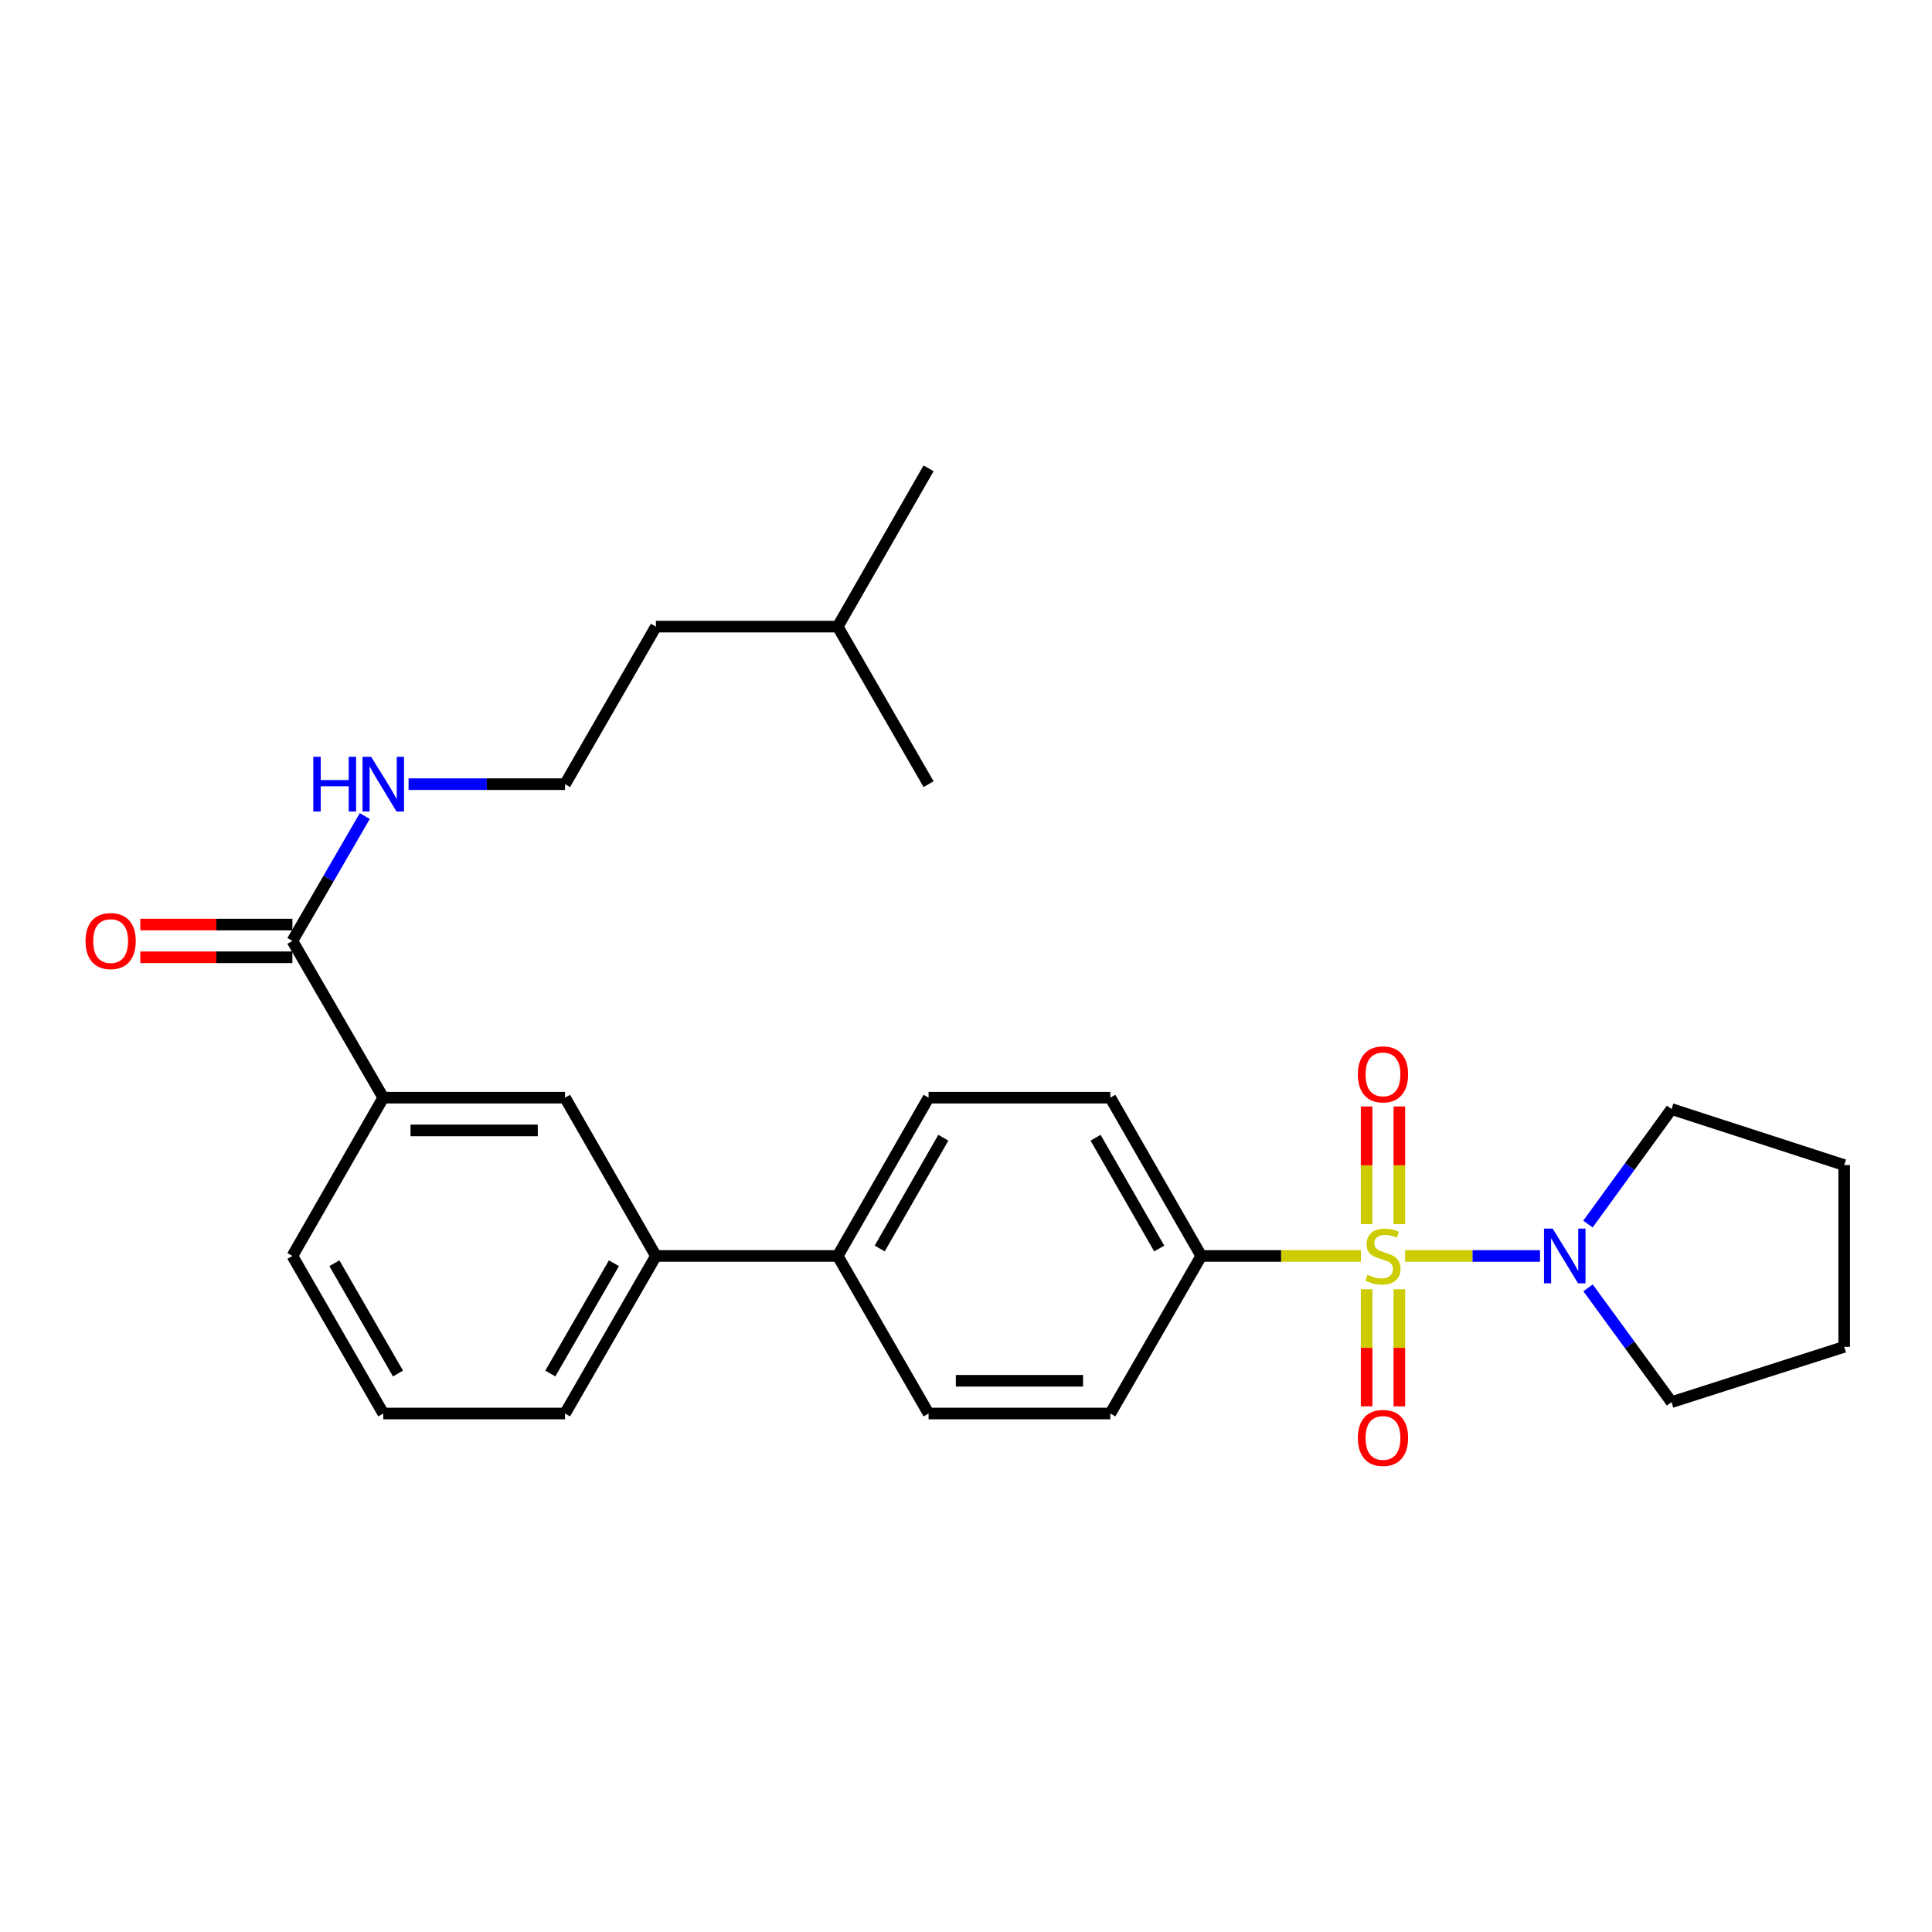 <?xml version='1.0' encoding='iso-8859-1'?>
<svg version='1.1' baseProfile='full'
              xmlns='http://www.w3.org/2000/svg'
                      xmlns:rdkit='http://www.rdkit.org/xml'
                      xmlns:xlink='http://www.w3.org/1999/xlink'
                  xml:space='preserve'
width='1000px' height='1000px' viewBox='0 0 1000 1000'>
<!-- END OF HEADER -->
<rect style='opacity:1.0;fill:#FFFFFF;stroke:none' width='1000' height='1000' x='0' y='0'> </rect>
<path class='bond-0' d='M 727.265,650.081 L 762.187,650.081' style='fill:none;fill-rule:evenodd;stroke:#CCCC00;stroke-width:6px;stroke-linecap:butt;stroke-linejoin:miter;stroke-opacity:1' />
<path class='bond-0' d='M 762.187,650.081 L 797.109,650.081' style='fill:none;fill-rule:evenodd;stroke:#0000FF;stroke-width:6px;stroke-linecap:butt;stroke-linejoin:miter;stroke-opacity:1' />
<path class='bond-1' d='M 704.401,650.081 L 663.08,650.081' style='fill:none;fill-rule:evenodd;stroke:#CCCC00;stroke-width:6px;stroke-linecap:butt;stroke-linejoin:miter;stroke-opacity:1' />
<path class='bond-1' d='M 663.08,650.081 L 621.759,650.081' style='fill:none;fill-rule:evenodd;stroke:#000000;stroke-width:6px;stroke-linecap:butt;stroke-linejoin:miter;stroke-opacity:1' />
<path class='bond-3' d='M 724.302,633.609 L 724.302,603.159' style='fill:none;fill-rule:evenodd;stroke:#CCCC00;stroke-width:6px;stroke-linecap:butt;stroke-linejoin:miter;stroke-opacity:1' />
<path class='bond-3' d='M 724.302,603.159 L 724.302,572.708' style='fill:none;fill-rule:evenodd;stroke:#FF0000;stroke-width:6px;stroke-linecap:butt;stroke-linejoin:miter;stroke-opacity:1' />
<path class='bond-3' d='M 707.362,633.609 L 707.362,603.159' style='fill:none;fill-rule:evenodd;stroke:#CCCC00;stroke-width:6px;stroke-linecap:butt;stroke-linejoin:miter;stroke-opacity:1' />
<path class='bond-3' d='M 707.362,603.159 L 707.362,572.708' style='fill:none;fill-rule:evenodd;stroke:#FF0000;stroke-width:6px;stroke-linecap:butt;stroke-linejoin:miter;stroke-opacity:1' />
<path class='bond-4' d='M 707.362,667.314 L 707.362,697.628' style='fill:none;fill-rule:evenodd;stroke:#CCCC00;stroke-width:6px;stroke-linecap:butt;stroke-linejoin:miter;stroke-opacity:1' />
<path class='bond-4' d='M 707.362,697.628 L 707.362,727.941' style='fill:none;fill-rule:evenodd;stroke:#FF0000;stroke-width:6px;stroke-linecap:butt;stroke-linejoin:miter;stroke-opacity:1' />
<path class='bond-4' d='M 724.302,667.314 L 724.302,697.628' style='fill:none;fill-rule:evenodd;stroke:#CCCC00;stroke-width:6px;stroke-linecap:butt;stroke-linejoin:miter;stroke-opacity:1' />
<path class='bond-4' d='M 724.302,697.628 L 724.302,727.941' style='fill:none;fill-rule:evenodd;stroke:#FF0000;stroke-width:6px;stroke-linecap:butt;stroke-linejoin:miter;stroke-opacity:1' />
<path class='bond-15' d='M 821.97,666.584 L 843.578,696.165' style='fill:none;fill-rule:evenodd;stroke:#0000FF;stroke-width:6px;stroke-linecap:butt;stroke-linejoin:miter;stroke-opacity:1' />
<path class='bond-15' d='M 843.578,696.165 L 865.187,725.747' style='fill:none;fill-rule:evenodd;stroke:#000000;stroke-width:6px;stroke-linecap:butt;stroke-linejoin:miter;stroke-opacity:1' />
<path class='bond-16' d='M 821.917,633.571 L 843.552,603.81' style='fill:none;fill-rule:evenodd;stroke:#0000FF;stroke-width:6px;stroke-linecap:butt;stroke-linejoin:miter;stroke-opacity:1' />
<path class='bond-16' d='M 843.552,603.81 L 865.187,574.049' style='fill:none;fill-rule:evenodd;stroke:#000000;stroke-width:6px;stroke-linecap:butt;stroke-linejoin:miter;stroke-opacity:1' />
<path class='bond-10' d='M 621.759,650.081 L 574.703,568.157' style='fill:none;fill-rule:evenodd;stroke:#000000;stroke-width:6px;stroke-linecap:butt;stroke-linejoin:miter;stroke-opacity:1' />
<path class='bond-10' d='M 600.011,646.23 L 567.072,588.883' style='fill:none;fill-rule:evenodd;stroke:#000000;stroke-width:6px;stroke-linecap:butt;stroke-linejoin:miter;stroke-opacity:1' />
<path class='bond-11' d='M 621.759,650.081 L 574.703,731.629' style='fill:none;fill-rule:evenodd;stroke:#000000;stroke-width:6px;stroke-linecap:butt;stroke-linejoin:miter;stroke-opacity:1' />
<path class='bond-2' d='M 151.344,487.015 L 198.381,568.157' style='fill:none;fill-rule:evenodd;stroke:#000000;stroke-width:6px;stroke-linecap:butt;stroke-linejoin:miter;stroke-opacity:1' />
<path class='bond-9' d='M 151.344,478.545 L 111.983,478.545' style='fill:none;fill-rule:evenodd;stroke:#000000;stroke-width:6px;stroke-linecap:butt;stroke-linejoin:miter;stroke-opacity:1' />
<path class='bond-9' d='M 111.983,478.545 L 72.623,478.545' style='fill:none;fill-rule:evenodd;stroke:#FF0000;stroke-width:6px;stroke-linecap:butt;stroke-linejoin:miter;stroke-opacity:1' />
<path class='bond-9' d='M 151.344,495.485 L 111.983,495.485' style='fill:none;fill-rule:evenodd;stroke:#000000;stroke-width:6px;stroke-linecap:butt;stroke-linejoin:miter;stroke-opacity:1' />
<path class='bond-9' d='M 111.983,495.485 L 72.623,495.485' style='fill:none;fill-rule:evenodd;stroke:#FF0000;stroke-width:6px;stroke-linecap:butt;stroke-linejoin:miter;stroke-opacity:1' />
<path class='bond-12' d='M 151.344,487.015 L 170.078,454.7' style='fill:none;fill-rule:evenodd;stroke:#000000;stroke-width:6px;stroke-linecap:butt;stroke-linejoin:miter;stroke-opacity:1' />
<path class='bond-12' d='M 170.078,454.7 L 188.813,422.386' style='fill:none;fill-rule:evenodd;stroke:#0000FF;stroke-width:6px;stroke-linecap:butt;stroke-linejoin:miter;stroke-opacity:1' />
<path class='bond-5' d='M 198.381,568.157 L 292.464,568.157' style='fill:none;fill-rule:evenodd;stroke:#000000;stroke-width:6px;stroke-linecap:butt;stroke-linejoin:miter;stroke-opacity:1' />
<path class='bond-5' d='M 212.493,585.097 L 278.352,585.097' style='fill:none;fill-rule:evenodd;stroke:#000000;stroke-width:6px;stroke-linecap:butt;stroke-linejoin:miter;stroke-opacity:1' />
<path class='bond-29' d='M 198.381,568.157 L 151.344,650.081' style='fill:none;fill-rule:evenodd;stroke:#000000;stroke-width:6px;stroke-linecap:butt;stroke-linejoin:miter;stroke-opacity:1' />
<path class='bond-6' d='M 292.464,568.157 L 339.501,650.081' style='fill:none;fill-rule:evenodd;stroke:#000000;stroke-width:6px;stroke-linecap:butt;stroke-linejoin:miter;stroke-opacity:1' />
<path class='bond-7' d='M 339.501,650.081 L 433.593,650.081' style='fill:none;fill-rule:evenodd;stroke:#000000;stroke-width:6px;stroke-linecap:butt;stroke-linejoin:miter;stroke-opacity:1' />
<path class='bond-19' d='M 339.501,650.081 L 292.464,731.629' style='fill:none;fill-rule:evenodd;stroke:#000000;stroke-width:6px;stroke-linecap:butt;stroke-linejoin:miter;stroke-opacity:1' />
<path class='bond-19' d='M 317.771,653.849 L 284.846,710.932' style='fill:none;fill-rule:evenodd;stroke:#000000;stroke-width:6px;stroke-linecap:butt;stroke-linejoin:miter;stroke-opacity:1' />
<path class='bond-8' d='M 433.593,650.081 L 480.63,731.629' style='fill:none;fill-rule:evenodd;stroke:#000000;stroke-width:6px;stroke-linecap:butt;stroke-linejoin:miter;stroke-opacity:1' />
<path class='bond-27' d='M 433.593,650.081 L 480.63,568.157' style='fill:none;fill-rule:evenodd;stroke:#000000;stroke-width:6px;stroke-linecap:butt;stroke-linejoin:miter;stroke-opacity:1' />
<path class='bond-27' d='M 455.339,646.227 L 488.265,588.881' style='fill:none;fill-rule:evenodd;stroke:#000000;stroke-width:6px;stroke-linecap:butt;stroke-linejoin:miter;stroke-opacity:1' />
<path class='bond-13' d='M 574.703,568.157 L 480.63,568.157' style='fill:none;fill-rule:evenodd;stroke:#000000;stroke-width:6px;stroke-linecap:butt;stroke-linejoin:miter;stroke-opacity:1' />
<path class='bond-14' d='M 574.703,731.629 L 480.63,731.629' style='fill:none;fill-rule:evenodd;stroke:#000000;stroke-width:6px;stroke-linecap:butt;stroke-linejoin:miter;stroke-opacity:1' />
<path class='bond-14' d='M 560.592,714.689 L 494.741,714.689' style='fill:none;fill-rule:evenodd;stroke:#000000;stroke-width:6px;stroke-linecap:butt;stroke-linejoin:miter;stroke-opacity:1' />
<path class='bond-17' d='M 211.473,405.882 L 251.969,405.882' style='fill:none;fill-rule:evenodd;stroke:#0000FF;stroke-width:6px;stroke-linecap:butt;stroke-linejoin:miter;stroke-opacity:1' />
<path class='bond-17' d='M 251.969,405.882 L 292.464,405.882' style='fill:none;fill-rule:evenodd;stroke:#000000;stroke-width:6px;stroke-linecap:butt;stroke-linejoin:miter;stroke-opacity:1' />
<path class='bond-24' d='M 865.187,725.747 L 954.545,697.127' style='fill:none;fill-rule:evenodd;stroke:#000000;stroke-width:6px;stroke-linecap:butt;stroke-linejoin:miter;stroke-opacity:1' />
<path class='bond-23' d='M 865.187,574.049 L 954.545,603.044' style='fill:none;fill-rule:evenodd;stroke:#000000;stroke-width:6px;stroke-linecap:butt;stroke-linejoin:miter;stroke-opacity:1' />
<path class='bond-21' d='M 292.464,405.882 L 339.501,324.334' style='fill:none;fill-rule:evenodd;stroke:#000000;stroke-width:6px;stroke-linecap:butt;stroke-linejoin:miter;stroke-opacity:1' />
<path class='bond-18' d='M 151.344,650.081 L 198.381,731.629' style='fill:none;fill-rule:evenodd;stroke:#000000;stroke-width:6px;stroke-linecap:butt;stroke-linejoin:miter;stroke-opacity:1' />
<path class='bond-18' d='M 173.074,653.849 L 205.999,710.932' style='fill:none;fill-rule:evenodd;stroke:#000000;stroke-width:6px;stroke-linecap:butt;stroke-linejoin:miter;stroke-opacity:1' />
<path class='bond-20' d='M 292.464,731.629 L 198.381,731.629' style='fill:none;fill-rule:evenodd;stroke:#000000;stroke-width:6px;stroke-linecap:butt;stroke-linejoin:miter;stroke-opacity:1' />
<path class='bond-22' d='M 339.501,324.334 L 433.593,324.334' style='fill:none;fill-rule:evenodd;stroke:#000000;stroke-width:6px;stroke-linecap:butt;stroke-linejoin:miter;stroke-opacity:1' />
<path class='bond-25' d='M 433.593,324.334 L 480.63,242.401' style='fill:none;fill-rule:evenodd;stroke:#000000;stroke-width:6px;stroke-linecap:butt;stroke-linejoin:miter;stroke-opacity:1' />
<path class='bond-26' d='M 433.593,324.334 L 480.63,405.882' style='fill:none;fill-rule:evenodd;stroke:#000000;stroke-width:6px;stroke-linecap:butt;stroke-linejoin:miter;stroke-opacity:1' />
<path class='bond-28' d='M 954.545,603.044 L 954.545,697.127' style='fill:none;fill-rule:evenodd;stroke:#000000;stroke-width:6px;stroke-linecap:butt;stroke-linejoin:miter;stroke-opacity:1' />
<path  class='atom-0' d='M 707.832 659.801
Q 708.152 659.921, 709.472 660.481
Q 710.792 661.041, 712.232 661.401
Q 713.712 661.721, 715.152 661.721
Q 717.832 661.721, 719.392 660.441
Q 720.952 659.121, 720.952 656.841
Q 720.952 655.281, 720.152 654.321
Q 719.392 653.361, 718.192 652.841
Q 716.992 652.321, 714.992 651.721
Q 712.472 650.961, 710.952 650.241
Q 709.472 649.521, 708.392 648.001
Q 707.352 646.481, 707.352 643.921
Q 707.352 640.361, 709.752 638.161
Q 712.192 635.961, 716.992 635.961
Q 720.272 635.961, 723.992 637.521
L 723.072 640.601
Q 719.672 639.201, 717.112 639.201
Q 714.352 639.201, 712.832 640.361
Q 711.312 641.481, 711.352 643.441
Q 711.352 644.961, 712.112 645.881
Q 712.912 646.801, 714.032 647.321
Q 715.192 647.841, 717.112 648.441
Q 719.672 649.241, 721.192 650.041
Q 722.712 650.841, 723.792 652.481
Q 724.912 654.081, 724.912 656.841
Q 724.912 660.761, 722.272 662.881
Q 719.672 664.961, 715.312 664.961
Q 712.792 664.961, 710.872 664.401
Q 708.992 663.881, 706.752 662.961
L 707.832 659.801
' fill='#CCCC00'/>
<path  class='atom-1' d='M 803.655 635.921
L 812.935 650.921
Q 813.855 652.401, 815.335 655.081
Q 816.815 657.761, 816.895 657.921
L 816.895 635.921
L 820.655 635.921
L 820.655 664.241
L 816.775 664.241
L 806.815 647.841
Q 805.655 645.921, 804.415 643.721
Q 803.215 641.521, 802.855 640.841
L 802.855 664.241
L 799.175 664.241
L 799.175 635.921
L 803.655 635.921
' fill='#0000FF'/>
<path  class='atom-4' d='M 702.832 556.088
Q 702.832 549.288, 706.192 545.488
Q 709.552 541.688, 715.832 541.688
Q 722.112 541.688, 725.472 545.488
Q 728.832 549.288, 728.832 556.088
Q 728.832 562.968, 725.432 566.888
Q 722.032 570.768, 715.832 570.768
Q 709.592 570.768, 706.192 566.888
Q 702.832 563.008, 702.832 556.088
M 715.832 567.568
Q 720.152 567.568, 722.472 564.688
Q 724.832 561.768, 724.832 556.088
Q 724.832 550.528, 722.472 547.728
Q 720.152 544.888, 715.832 544.888
Q 711.512 544.888, 709.152 547.688
Q 706.832 550.488, 706.832 556.088
Q 706.832 561.808, 709.152 564.688
Q 711.512 567.568, 715.832 567.568
' fill='#FF0000'/>
<path  class='atom-5' d='M 702.832 744.263
Q 702.832 737.463, 706.192 733.663
Q 709.552 729.863, 715.832 729.863
Q 722.112 729.863, 725.472 733.663
Q 728.832 737.463, 728.832 744.263
Q 728.832 751.143, 725.432 755.063
Q 722.032 758.943, 715.832 758.943
Q 709.592 758.943, 706.192 755.063
Q 702.832 751.183, 702.832 744.263
M 715.832 755.743
Q 720.152 755.743, 722.472 752.863
Q 724.832 749.943, 724.832 744.263
Q 724.832 738.703, 722.472 735.903
Q 720.152 733.063, 715.832 733.063
Q 711.512 733.063, 709.152 735.863
Q 706.832 738.663, 706.832 744.263
Q 706.832 749.983, 709.152 752.863
Q 711.512 755.743, 715.832 755.743
' fill='#FF0000'/>
<path  class='atom-10' d='M 44.271 487.095
Q 44.271 480.295, 47.631 476.495
Q 50.991 472.695, 57.271 472.695
Q 63.551 472.695, 66.911 476.495
Q 70.271 480.295, 70.271 487.095
Q 70.271 493.975, 66.871 497.895
Q 63.471 501.775, 57.271 501.775
Q 51.031 501.775, 47.631 497.895
Q 44.271 494.015, 44.271 487.095
M 57.271 498.575
Q 61.591 498.575, 63.911 495.695
Q 66.271 492.775, 66.271 487.095
Q 66.271 481.535, 63.911 478.735
Q 61.591 475.895, 57.271 475.895
Q 52.951 475.895, 50.591 478.695
Q 48.271 481.495, 48.271 487.095
Q 48.271 492.815, 50.591 495.695
Q 52.951 498.575, 57.271 498.575
' fill='#FF0000'/>
<path  class='atom-13' d='M 162.161 391.722
L 166.001 391.722
L 166.001 403.762
L 180.481 403.762
L 180.481 391.722
L 184.321 391.722
L 184.321 420.042
L 180.481 420.042
L 180.481 406.962
L 166.001 406.962
L 166.001 420.042
L 162.161 420.042
L 162.161 391.722
' fill='#0000FF'/>
<path  class='atom-13' d='M 192.121 391.722
L 201.401 406.722
Q 202.321 408.202, 203.801 410.882
Q 205.281 413.562, 205.361 413.722
L 205.361 391.722
L 209.121 391.722
L 209.121 420.042
L 205.241 420.042
L 195.281 403.642
Q 194.121 401.722, 192.881 399.522
Q 191.681 397.322, 191.321 396.642
L 191.321 420.042
L 187.641 420.042
L 187.641 391.722
L 192.121 391.722
' fill='#0000FF'/>
</svg>

